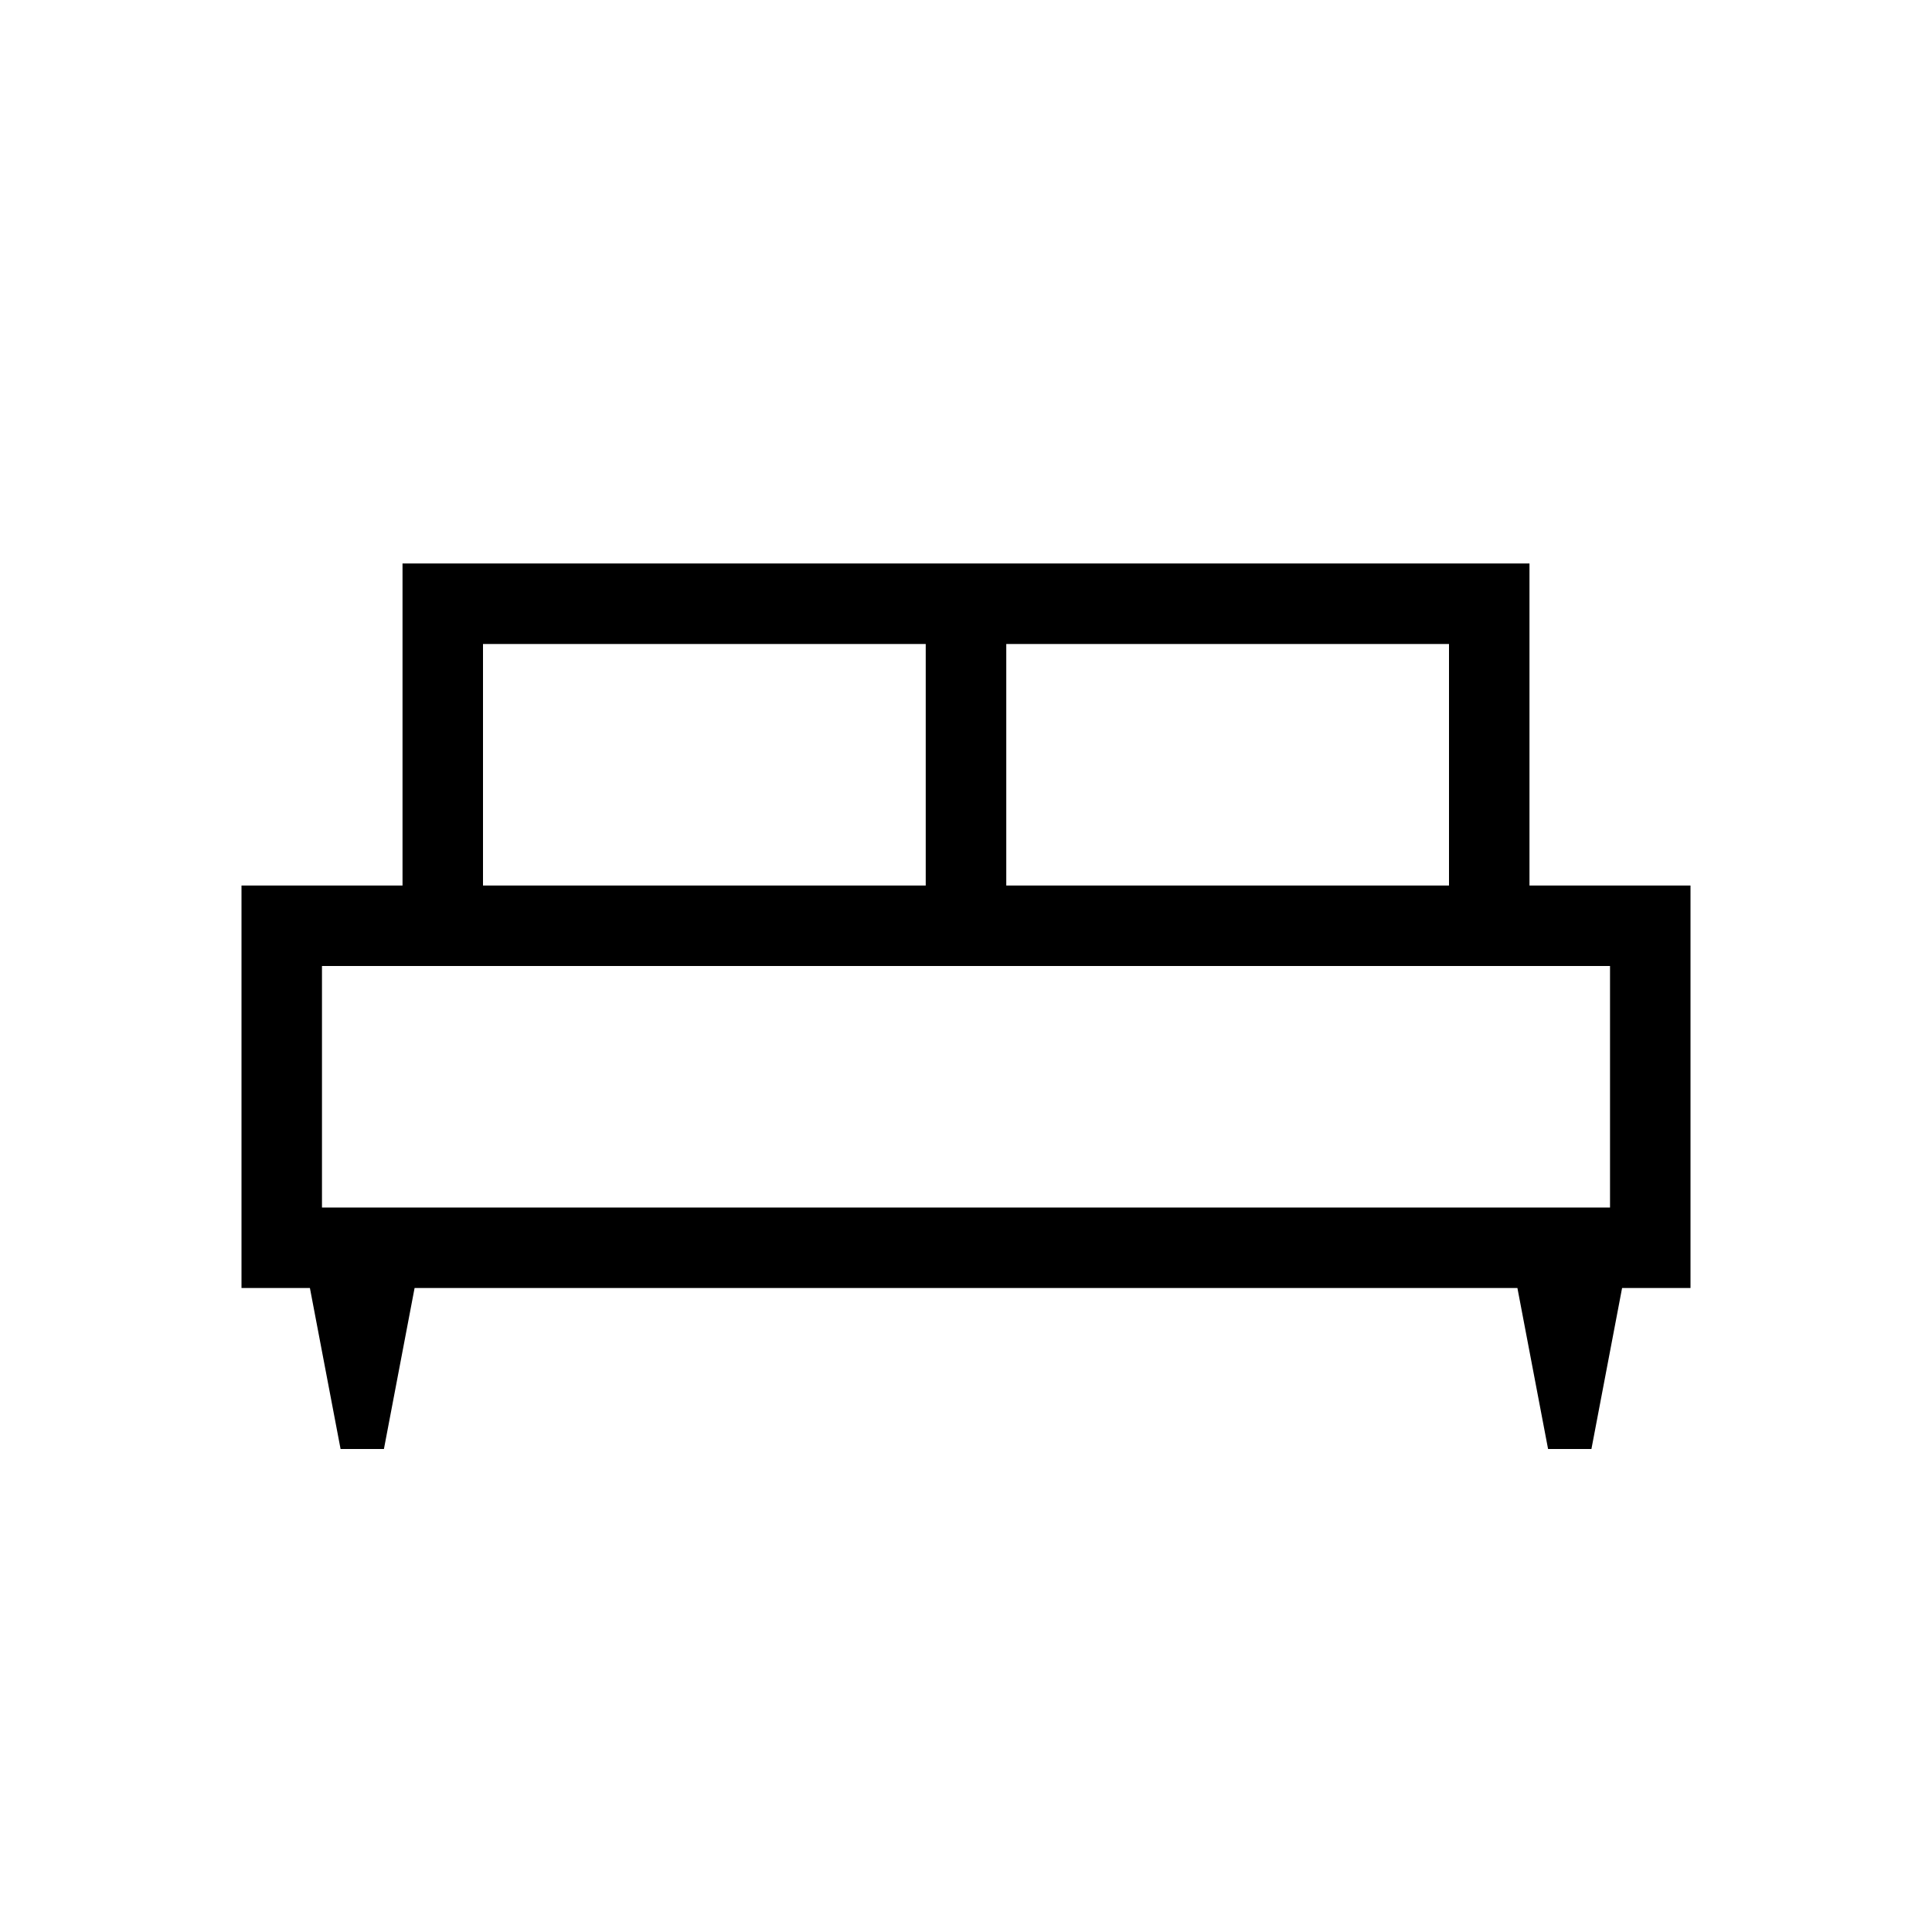 <svg width="32" height="32" viewBox="0 0 32 32" fill="none" xmlns="http://www.w3.org/2000/svg">
<mask id="mask0_1397_121571" style="mask-type:alpha" maskUnits="userSpaceOnUse" x="0" y="0" width="32" height="32">
<rect width="32" height="32" fill="#D9D9D9"/>
</mask>
<g mask="url(#mask0_1397_121571)">
<path d="M6.359 24H5.641L5.133 21.333H4V14.667H6.667V9.333H25.333V14.667H28V21.333H26.867L26.359 24H25.641L25.133 21.333H6.867L6.359 24ZM16.667 14.667H24V10.667H16.667V14.667ZM8 14.667H15.333V10.667H8V14.667ZM5.333 20H26.667V16H5.333V20Z" fill="black"/>
</g>
</svg>
